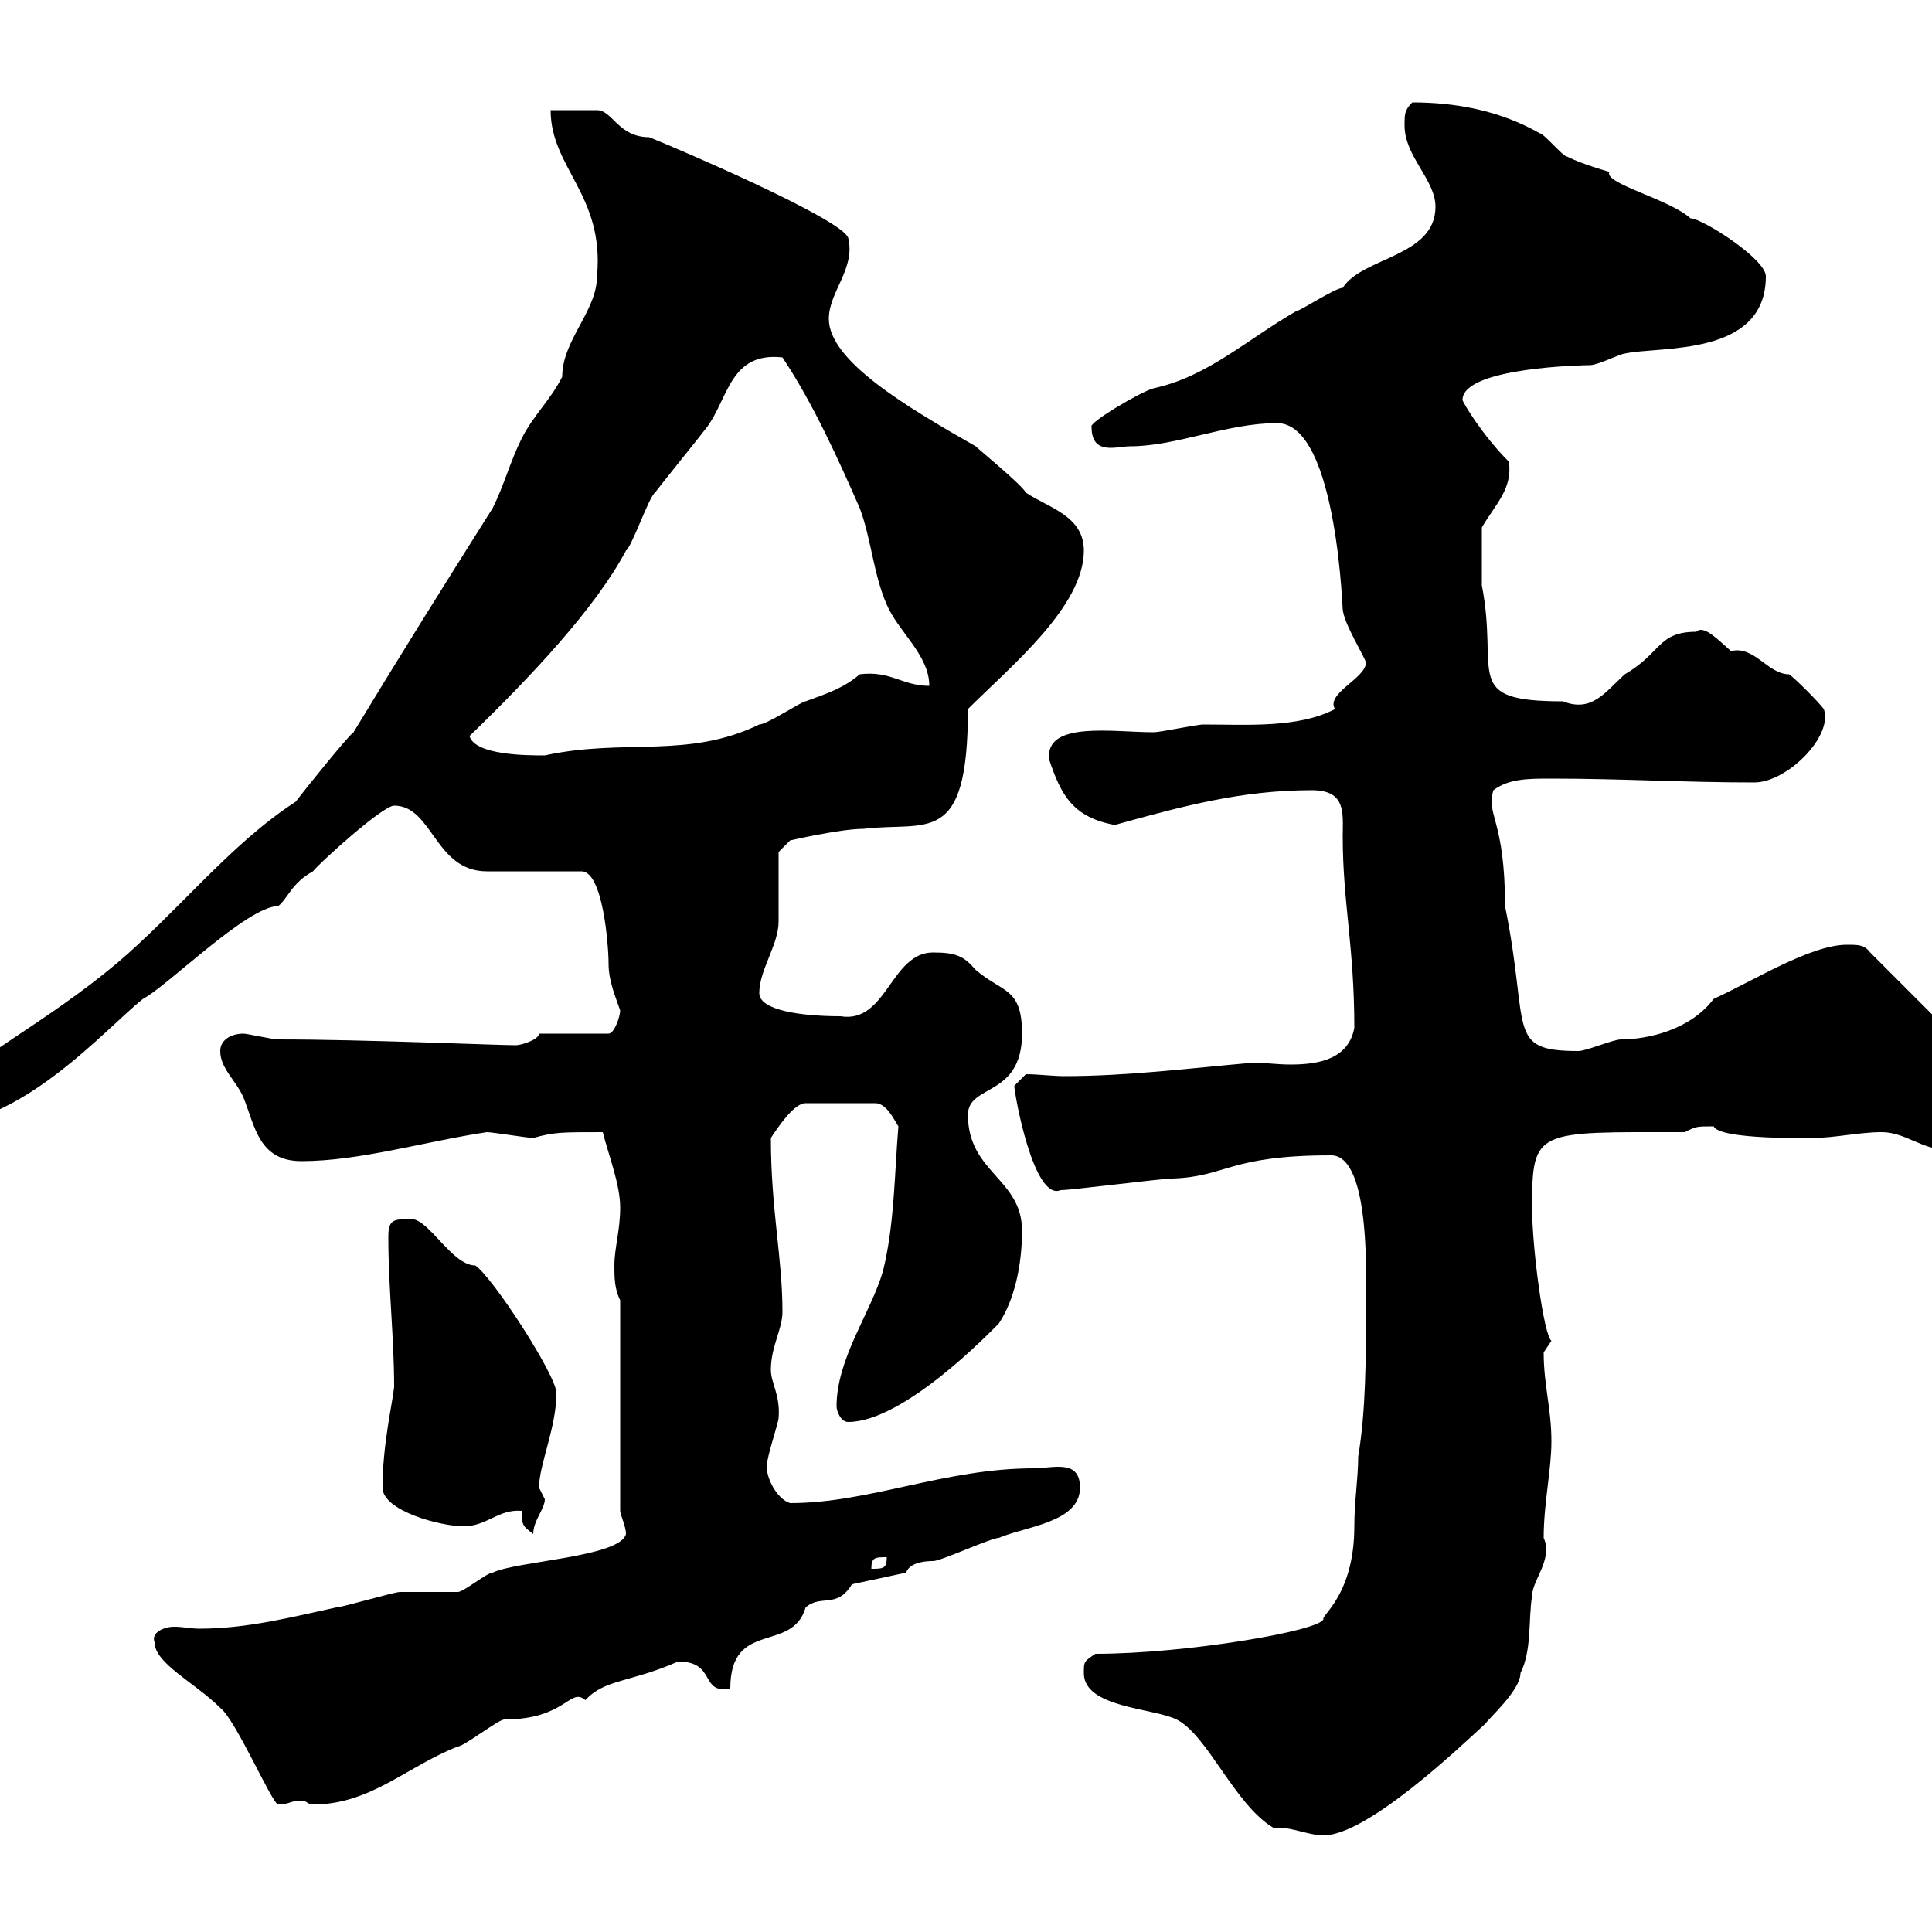 <svg xmlns="http://www.w3.org/2000/svg" xmlns:xlink="http://www.w3.org/1999/xlink" width="300" height="300"><path d="M197.70 283.80C198 283.80 198.30 283.80 198.60 283.80C200.70 283.80 203.40 285 205.50 285C212.40 285 227.10 270.90 230.70 267.60C231 267 236.10 262.50 236.10 259.80C237.90 256.20 237.30 251.40 237.90 247.80C237.90 245.40 241.20 242.10 239.70 238.80C239.70 233.40 240.90 228.30 240.90 223.80C240.90 218.70 239.70 215.10 239.70 210C239.70 210 240.90 208.20 240.90 208.20C239.70 207.30 237.90 193.80 237.90 187.50C237.90 175.20 238.50 175.80 261.60 175.80C263.40 174.90 263.40 174.90 266.10 174.90C267 177 281.10 176.70 281.40 176.70C285 176.70 288.60 175.80 292.20 175.80C295.80 175.80 298.50 178.50 302.10 178.50C307.50 178.50 310.20 174.90 310.20 169.50C310.20 165.90 308.40 161.40 303.90 161.40L290.40 147.90C289.50 146.70 288.60 146.70 286.80 146.70C281.10 146.70 272.10 152.40 266.10 155.10C262.50 159.90 255.90 161.40 251.70 161.40C250.50 161.40 246.30 163.20 245.10 163.20C233.70 163.20 237.60 159.90 233.70 140.70C233.70 127.20 230.70 126.60 231.90 122.70C234.30 120.90 237.30 120.90 240.90 120.90C251.70 120.90 261.60 121.50 272.40 121.50C277.50 121.50 284.70 114.30 283.20 110.10C282.30 108.90 278.70 105.30 277.80 104.70C274.50 104.70 272.40 100.20 268.80 101.10C267 99.60 264.60 96.90 263.40 98.10C257.40 98.10 258 101.40 252.30 104.70C249.30 107.40 247.20 110.70 242.70 108.90C226.80 108.90 232.80 104.70 230.10 90.90C230.10 88.80 230.10 84.30 230.10 81.90C232.20 78.30 234.90 75.90 234.30 71.70C230.10 67.50 227.10 62.40 227.10 62.10C227.10 57 246.30 56.70 246.90 56.70C248.10 56.70 251.70 54.90 252.30 54.90C257.70 53.70 274.20 55.50 274.20 42.90C274.20 40.20 264.30 33.90 262.50 33.90C259.20 30.90 249 28.50 249.90 26.70C249 26.40 245.70 25.50 243.30 24.30C242.70 24.30 239.70 20.70 239.10 20.70C232.80 17.10 225.90 15.90 219.30 15.90C218.10 17.10 218.10 17.70 218.10 19.50C218.10 24.30 222.90 27.90 222.90 32.10C222.90 39.90 211.50 39.90 208.50 44.70C207.30 44.70 201.90 48.30 201.30 48.30C193.50 52.80 187.50 58.50 179.10 60.30C177 60.90 168.90 65.70 169.50 66.30C169.50 70.80 173.40 69.30 175.50 69.30C182.70 69.30 190.50 65.70 198.30 65.70C207.90 65.70 208.50 96.90 208.50 94.50C208.50 96.60 212.10 102.30 212.10 102.90C212.10 105.30 205.80 107.70 207.30 110.10C201.60 113.10 193.50 112.50 186.90 112.50C185.70 112.50 180.30 113.70 179.10 113.70C172.80 113.70 162.30 111.90 162.90 117.90C164.70 123.30 166.50 126.90 173.10 128.10C183.90 125.10 192.90 122.70 203.70 122.70C209.10 122.70 208.50 126.30 208.50 129.90C208.50 140.10 210.30 147 210.30 159.60C209.40 164.40 204.90 165.30 200.40 165.30C198.30 165.30 196.20 165 194.70 165C184.50 165.90 174.90 167.10 165.30 167.10C163.50 167.10 161.10 166.80 159.30 166.80L157.50 168.60C157.50 169.80 160.50 186.60 164.70 184.80C166.50 184.80 180.30 183 182.10 183C190.50 182.70 190.80 179.40 206.70 179.40C213 179.40 212.10 199.50 212.10 203.70C212.10 210.90 212.10 219 210.90 226.20C210.90 229.50 210.30 233.10 210.30 237C210.30 247.50 205.20 250.80 205.50 251.40C205.20 253.20 184.20 256.80 170.10 256.80C168.30 258 168.30 258 168.30 259.80C168.30 265.20 179.10 265.20 182.70 267C187.50 269.40 191.70 280.20 197.70 283.80ZM24 255C24 258.30 30.30 261.30 34.20 265.20C36.60 267 42.30 280.20 43.20 280.20C45 280.20 45 279.60 46.80 279.60C47.70 279.60 47.70 280.20 48.60 280.20C57.60 280.20 63.30 274.20 71.10 271.20C72 271.20 77.40 267 78.30 267C87.90 267 88.50 261.90 90.90 264C93.90 260.70 97.80 261.30 105.30 258C111.30 258 108.60 263.10 113.40 262.20C113.40 251.40 123 256.80 125.10 249.60C127.50 247.50 129.90 249.90 132.30 246L140.70 244.20C141.30 242.40 144.30 242.40 144.90 242.40C146.10 242.40 153.90 238.80 155.10 238.80C159.30 237 167.70 236.40 167.70 231C167.70 226.50 163.50 228 160.50 228C146.70 228 135 233.40 122.70 233.40C120.60 232.80 118.80 229.20 119.10 227.40C119.10 226.20 120.90 220.80 120.90 220.20C121.20 216.60 119.70 214.80 119.70 212.70C119.70 209.10 121.50 206.40 121.50 203.70C121.50 195.30 119.70 187.80 119.70 176.70C120.90 174.90 123.30 171.30 125.10 171.30L135.90 171.30C137.70 171.30 138.90 174 139.50 174.90C138.90 182.10 138.90 190.20 137.10 197.40C135.30 203.70 129.90 210.90 129.90 218.40C129.90 219 130.50 220.80 131.70 220.80C140.40 220.80 153.90 206.70 155.10 205.50C157.50 201.90 158.70 196.50 158.70 191.10C158.70 183 150.30 182.10 150.30 173.10C150.30 168.30 158.70 170.40 158.70 160.50C158.70 153.30 155.70 154.20 151.50 150.60C149.70 148.50 148.50 147.90 144.90 147.90C138.30 147.90 137.70 159 130.50 157.80C124.50 157.80 117.90 156.90 117.90 154.20C117.90 150.60 120.90 146.70 120.90 143.10C120.90 141.30 120.90 134.10 120.90 132.30L122.70 130.50C122.70 130.50 130.50 128.70 134.10 128.70C144 127.50 150.30 131.70 150.30 110.10C156.90 103.50 168.30 94.20 168.30 85.50C168.30 80.10 162.90 78.90 159.30 76.50C158.70 75.30 152.10 69.90 151.50 69.30C141 63.30 128.70 56.10 128.70 49.50C128.70 45.30 132.90 41.70 131.70 36.90C130.50 33.90 105.30 23.10 100.80 21.30C96 21.30 95.10 17.10 92.70 17.10C91.80 17.10 86.40 17.10 85.50 17.10C85.50 26.10 93.90 30.30 92.70 42.90C92.70 48.30 87.30 52.80 87.30 58.50C85.50 62.10 82.80 64.50 81 68.10C79.20 71.70 78.30 75.30 76.50 78.90C69.30 90.30 61.80 102.30 54.90 113.70C54 114.30 46.80 123.30 45.90 124.50C35.70 131.10 27.60 141.60 18 149.70C12.60 154.20 7.20 157.80 1.80 161.40C-3 164.70-10.80 169.50-10.80 174.90C3.30 174.90 16.20 159.90 22.20 155.10C25.80 153.30 38.40 140.70 43.20 140.70C44.70 139.50 45.30 137.10 48.60 135.30C49.50 134.10 59.40 125.10 61.20 125.10C67.20 125.10 67.50 135.30 75.60 135.30C77.70 135.30 88.80 135.30 90.30 135.30C93.60 135.30 94.50 146.70 94.50 149.70C94.50 152.40 95.70 155.10 96.30 156.90C96.30 157.80 95.40 160.50 94.50 160.50L83.70 160.50C83.70 161.40 81 162.30 80.10 162.30C77.10 162.30 56.40 161.40 43.20 161.40C42.30 161.40 38.40 160.50 37.80 160.50C36 160.50 34.20 161.40 34.20 163.20C34.20 165.90 36.60 167.70 37.80 170.40C39.60 174.90 40.20 180.30 46.80 180.30C55.80 180.30 65.70 177.30 75.60 175.80C76.50 175.80 81.90 176.70 82.80 176.70C86.10 175.80 87 175.80 93.60 175.80C94.50 179.40 96.30 183.90 96.30 187.50C96.30 191.10 95.40 193.80 95.40 196.50C95.40 198.30 95.40 200.10 96.30 201.90L96.30 234.60C96.30 235.20 97.20 237 97.20 238.20C96.30 241.80 80.10 242.40 76.50 244.20C75.60 244.20 72 247.20 71.10 247.20C70.20 247.20 63 247.20 62.10 247.20C61.20 247.20 53.10 249.60 52.20 249.60C45.30 251.10 38.40 252.90 30.90 252.90C29.70 252.90 28.50 252.60 27 252.60C25.50 252.60 23.40 253.50 24 255ZM137.70 241.80C137.70 243.60 137.10 243.60 135.30 243.60C135.30 241.80 135.90 241.80 137.70 241.80ZM81 234.60C81 237 81.30 237 82.80 238.20C82.80 236.10 84.60 234.30 84.60 232.80C84.60 232.80 83.70 231 83.70 231C83.70 227.40 86.40 221.70 86.40 216.30C86.40 213.60 76.50 198.30 73.80 196.50C70.20 196.50 66.60 189.30 63.90 189.30C61.20 189.30 60.30 189.30 60.30 192C60.30 200.10 61.20 207.60 61.20 215.40C60.90 218.10 59.40 224.40 59.40 231C59.40 234.60 68.40 237 72 237C75.60 237 77.40 234.30 81 234.60ZM72.90 114.30C82.50 105 92.40 94.50 97.20 85.50C98.10 84.90 100.80 77.10 101.70 76.50C102.60 75.30 108.90 67.50 109.80 66.30C113.10 61.80 113.40 54.60 121.50 55.50C126.30 62.70 130.20 71.40 133.50 78.90C135.30 83.70 135.60 89.10 137.70 93.90C139.50 98.10 144.30 101.70 144.30 106.50C140.10 106.50 138.30 104.10 133.50 104.70C131.10 106.80 128.40 107.70 125.10 108.90C124.50 108.90 119.10 112.50 117.90 112.50C106.80 117.90 96.90 114.60 84.60 117.30C81.90 117.30 73.80 117.30 72.90 114.30Z"/></svg>